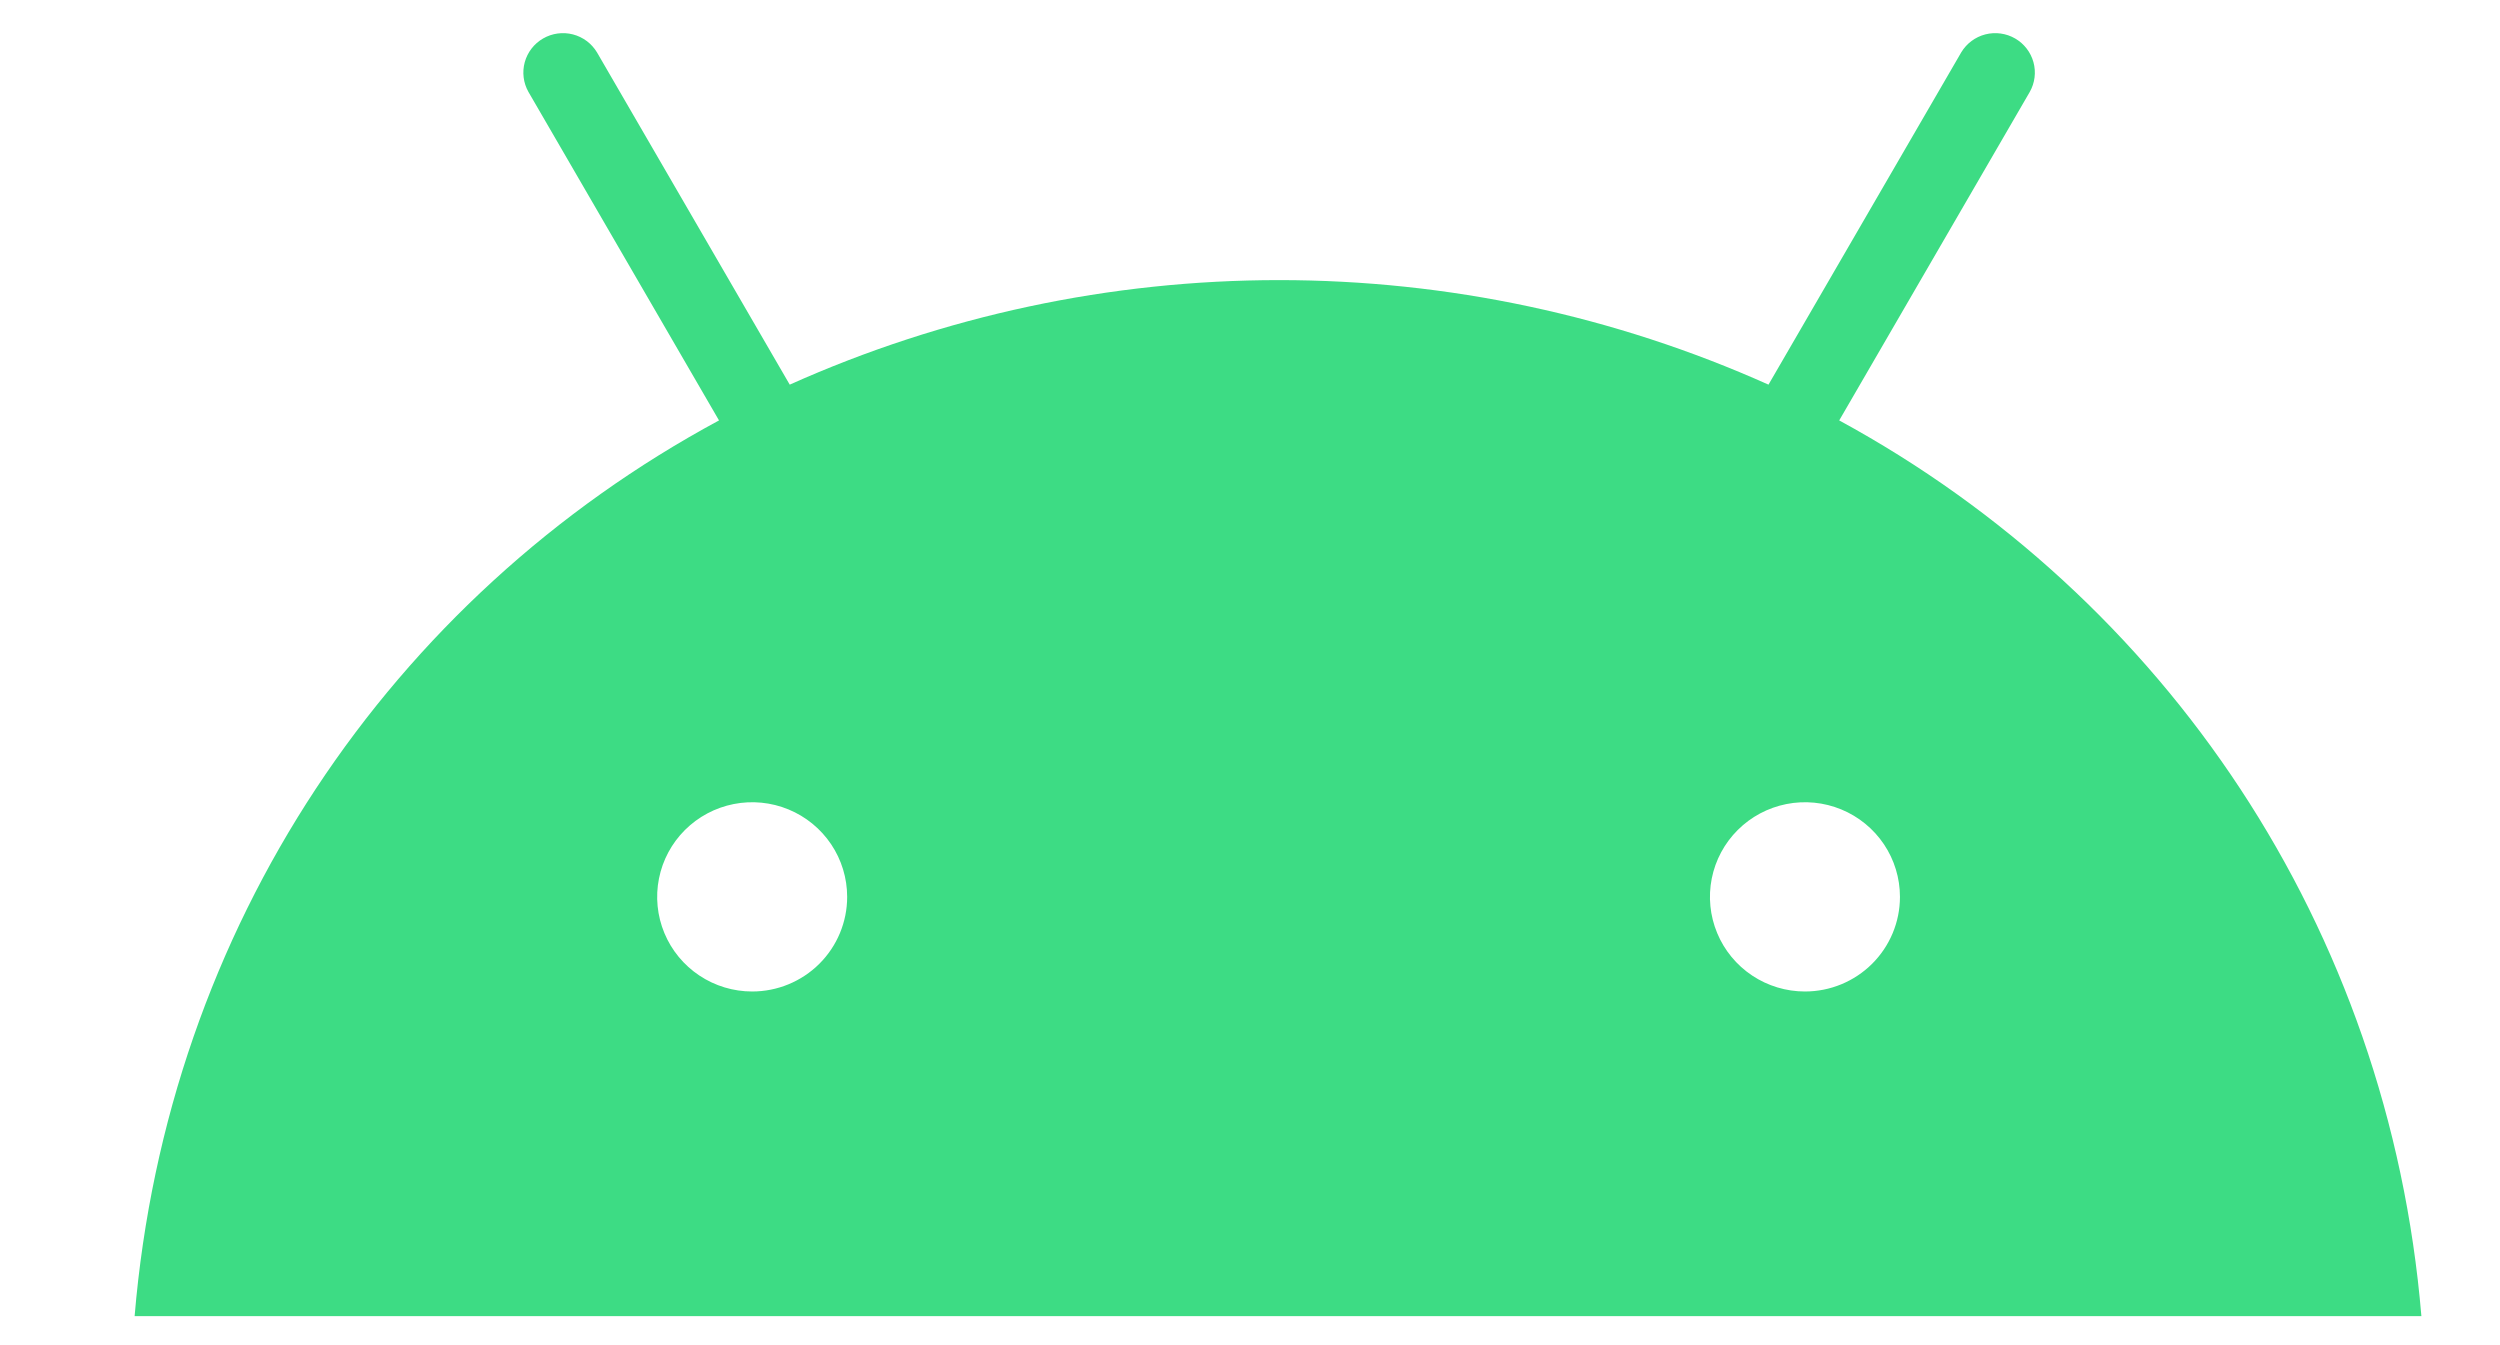 <svg width="119" height="64" viewBox="0 0 119 64" fill="none" xmlns="http://www.w3.org/2000/svg">
<path d="M87.546 20.012L96.616 4.377C96.86 3.947 96.923 3.438 96.793 2.962C96.662 2.486 96.349 2.079 95.921 1.832C95.492 1.584 94.982 1.514 94.502 1.637C94.022 1.761 93.611 2.068 93.356 2.491L84.18 18.309C76.856 15.029 68.916 13.333 60.886 13.333C52.855 13.333 44.915 15.029 37.591 18.309L28.415 2.491C28.16 2.068 27.749 1.761 27.269 1.637C26.789 1.514 26.279 1.584 25.851 1.832C25.422 2.079 25.109 2.486 24.978 2.962C24.848 3.438 24.911 3.947 25.155 4.377L34.225 20.012C18.582 28.444 7.96 44.131 6.408 62.647H115.258C113.706 44.131 103.058 28.444 87.546 20.012ZM35.803 47.195C34.909 47.195 34.034 46.931 33.291 46.436C32.547 45.941 31.967 45.238 31.625 44.415C31.283 43.592 31.193 42.686 31.368 41.812C31.542 40.938 31.973 40.136 32.605 39.506C33.238 38.876 34.044 38.447 34.921 38.273C35.798 38.099 36.707 38.188 37.533 38.529C38.36 38.87 39.066 39.448 39.563 40.188C40.06 40.929 40.325 41.8 40.325 42.691C40.325 43.886 39.849 45.031 39.001 45.876C38.153 46.721 37.002 47.195 35.803 47.195ZM85.916 47.195C85.021 47.195 84.147 46.931 83.403 46.436C82.659 45.941 82.08 45.238 81.738 44.415C81.395 43.592 81.306 42.686 81.48 41.812C81.655 40.938 82.085 40.136 82.718 39.506C83.35 38.876 84.156 38.447 85.033 38.273C85.911 38.099 86.82 38.188 87.646 38.529C88.472 38.87 89.179 39.448 89.676 40.188C90.173 40.929 90.438 41.8 90.438 42.691C90.438 43.886 89.961 45.031 89.113 45.876C88.265 46.721 87.115 47.195 85.916 47.195Z" fill="#3DDC84"/>
</svg>
